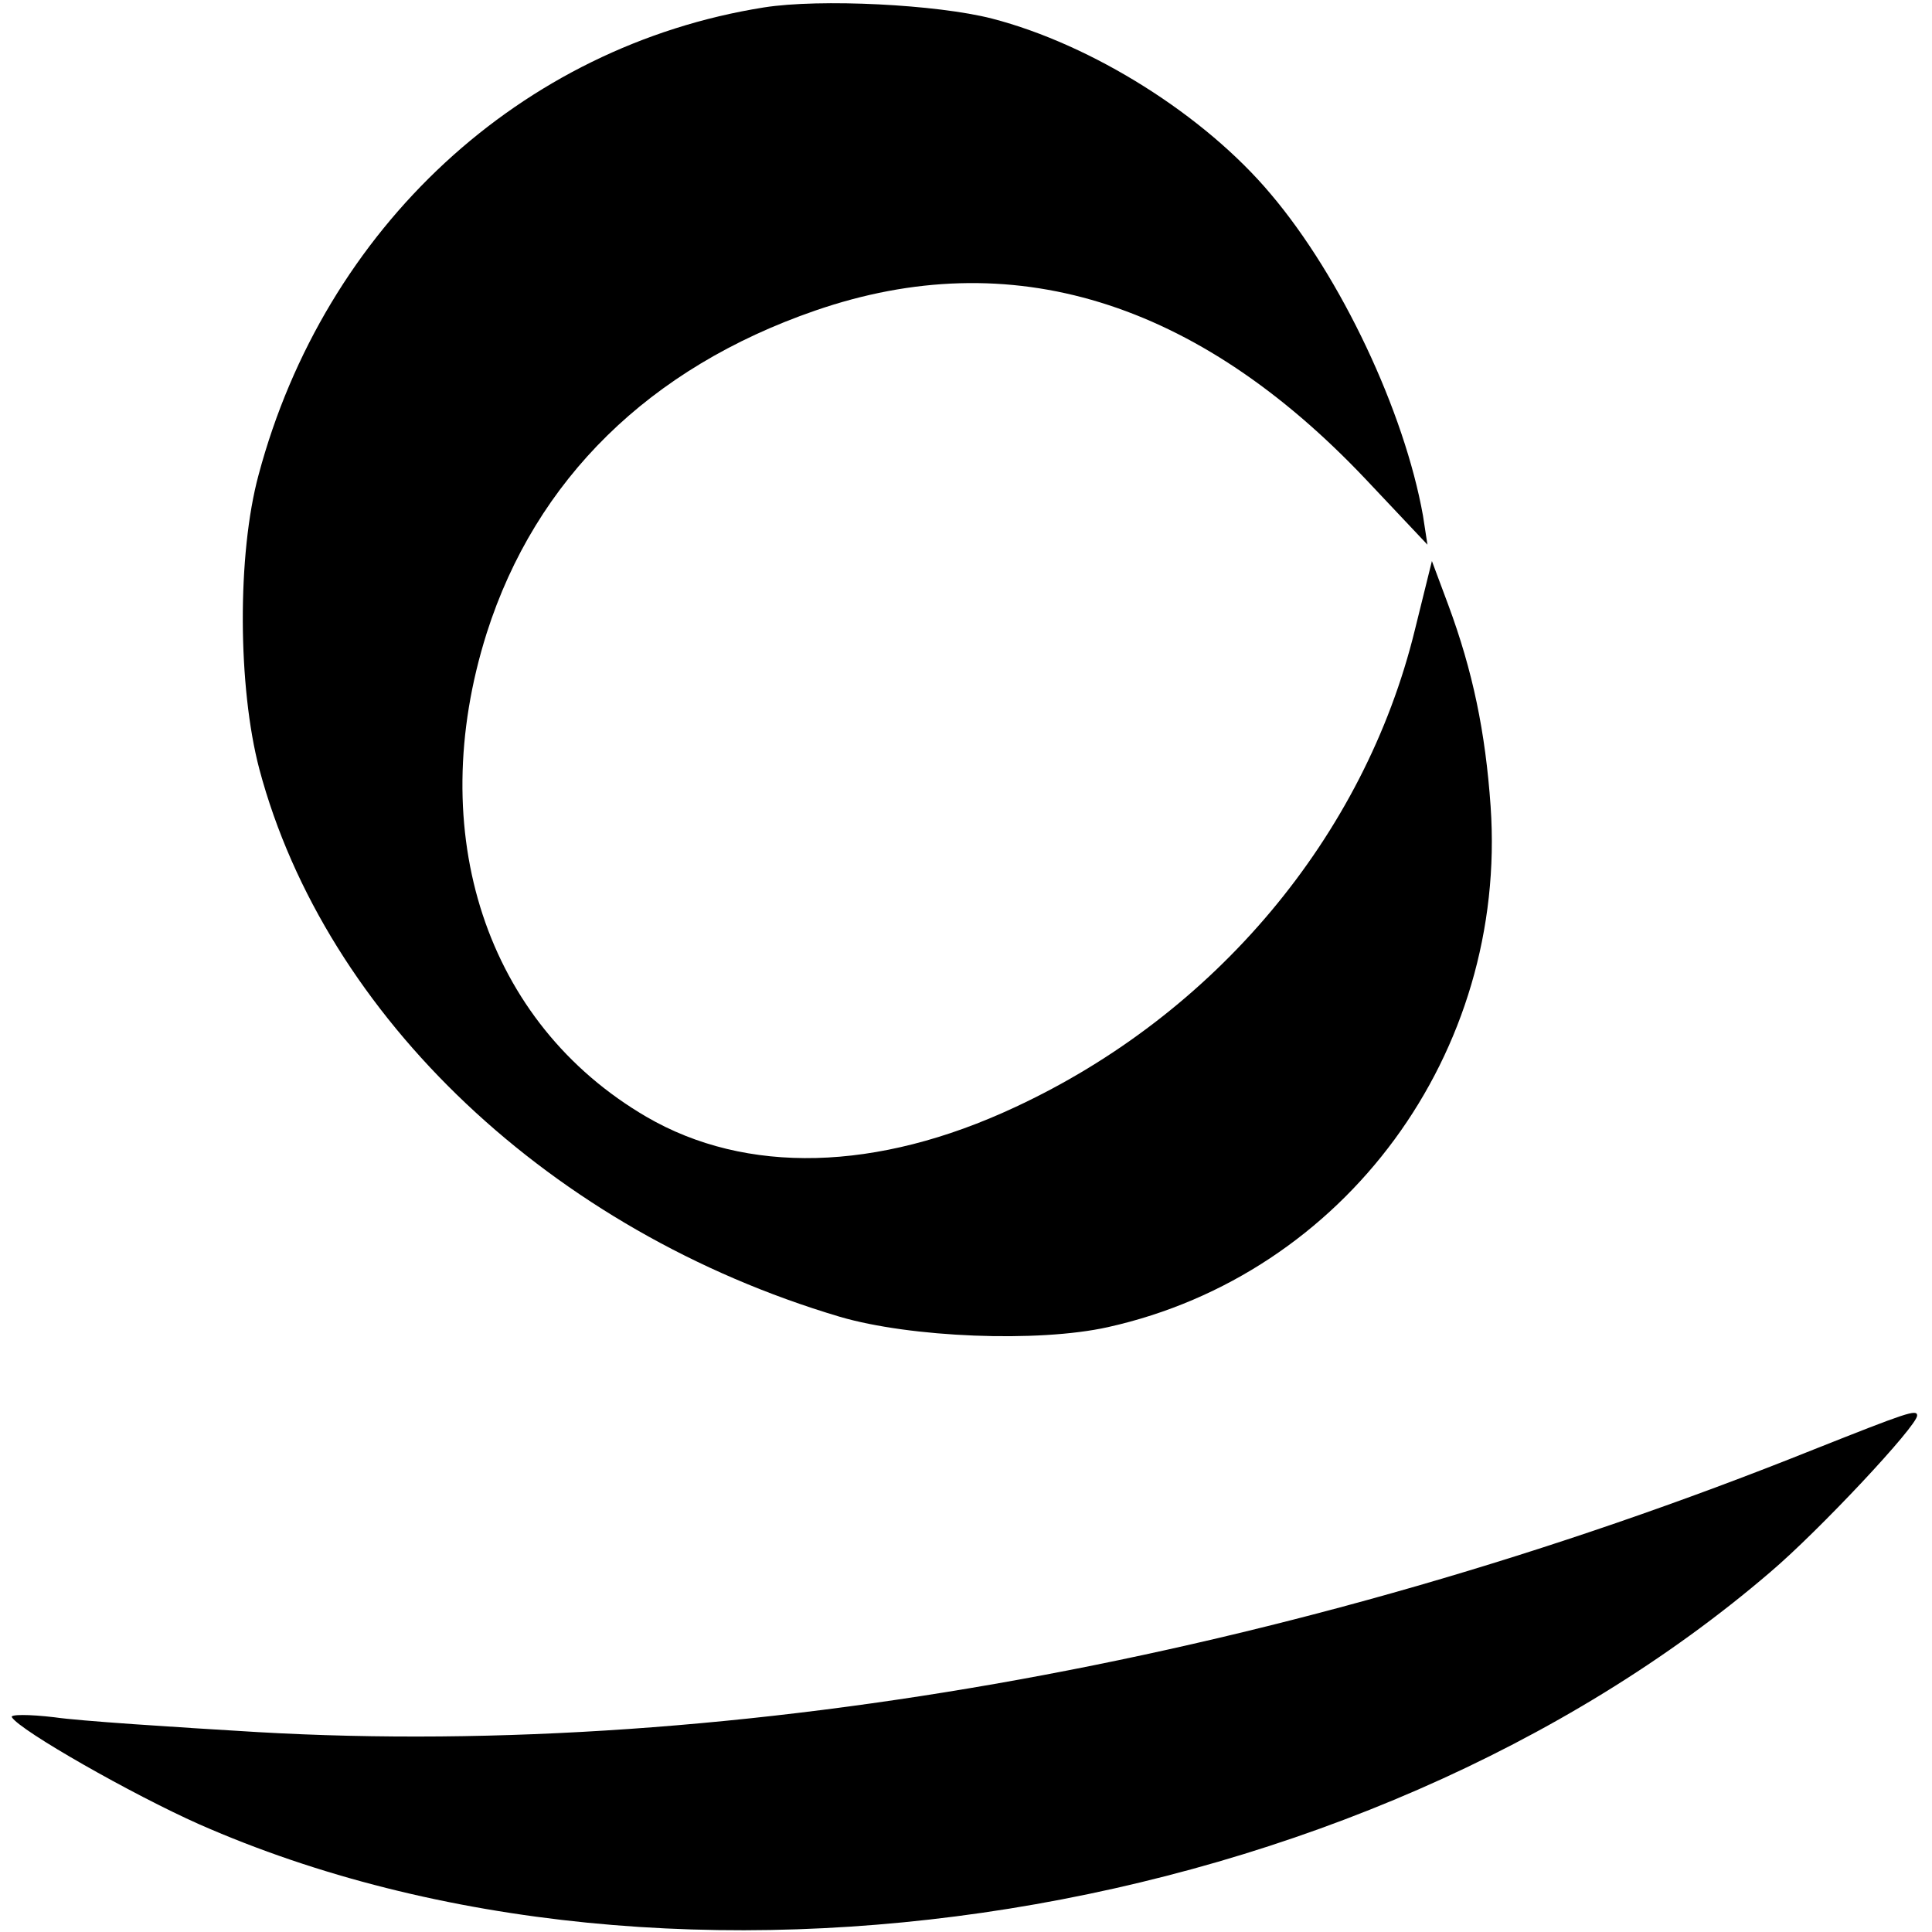 <?xml version="1.0" standalone="no"?>
<!DOCTYPE svg PUBLIC "-//W3C//DTD SVG 20010904//EN"
 "http://www.w3.org/TR/2001/REC-SVG-20010904/DTD/svg10.dtd">
<svg version="1.0" xmlns="http://www.w3.org/2000/svg"
 width="260pt" height="260pt" viewBox="0 0 260 260"
 preserveAspectRatio="xMidYMid meet">
<g transform="translate(0,260) scale(0.1,-0.1)"
fill="#000000" stroke="none">
<path d="M1028 2590 c-327 -52 -591 -296 -680 -629 -29 -107 -28 -286 1 -396
89 -334 394 -622 781 -737 95 -28 267 -35 361 -14 319 71 538 369 515 701 -7
100 -24 182 -57 271 l-22 59 -23 -93 c-68 -278 -269 -517 -538 -642 -186 -87
-362 -91 -496 -13 -216 126 -300 382 -215 651 66 207 219 357 442 434 263 91
513 14 741 -227 l83 -88 -6 39 c-25 140 -110 321 -205 433 -89 106 -240 201
-375 236 -74 19 -231 27 -307 15z"/>
<path d="M2440 649 c-701 -281 -1450 -417 -2093 -380 -117 7 -240 15 -274 20
-34 4 -60 4 -57 0 11 -18 162 -104 252 -144 640 -282 1562 -134 2114 339 66
56 198 197 198 211 0 9 -14 4 -140 -46z"/>
</g>
</svg>
